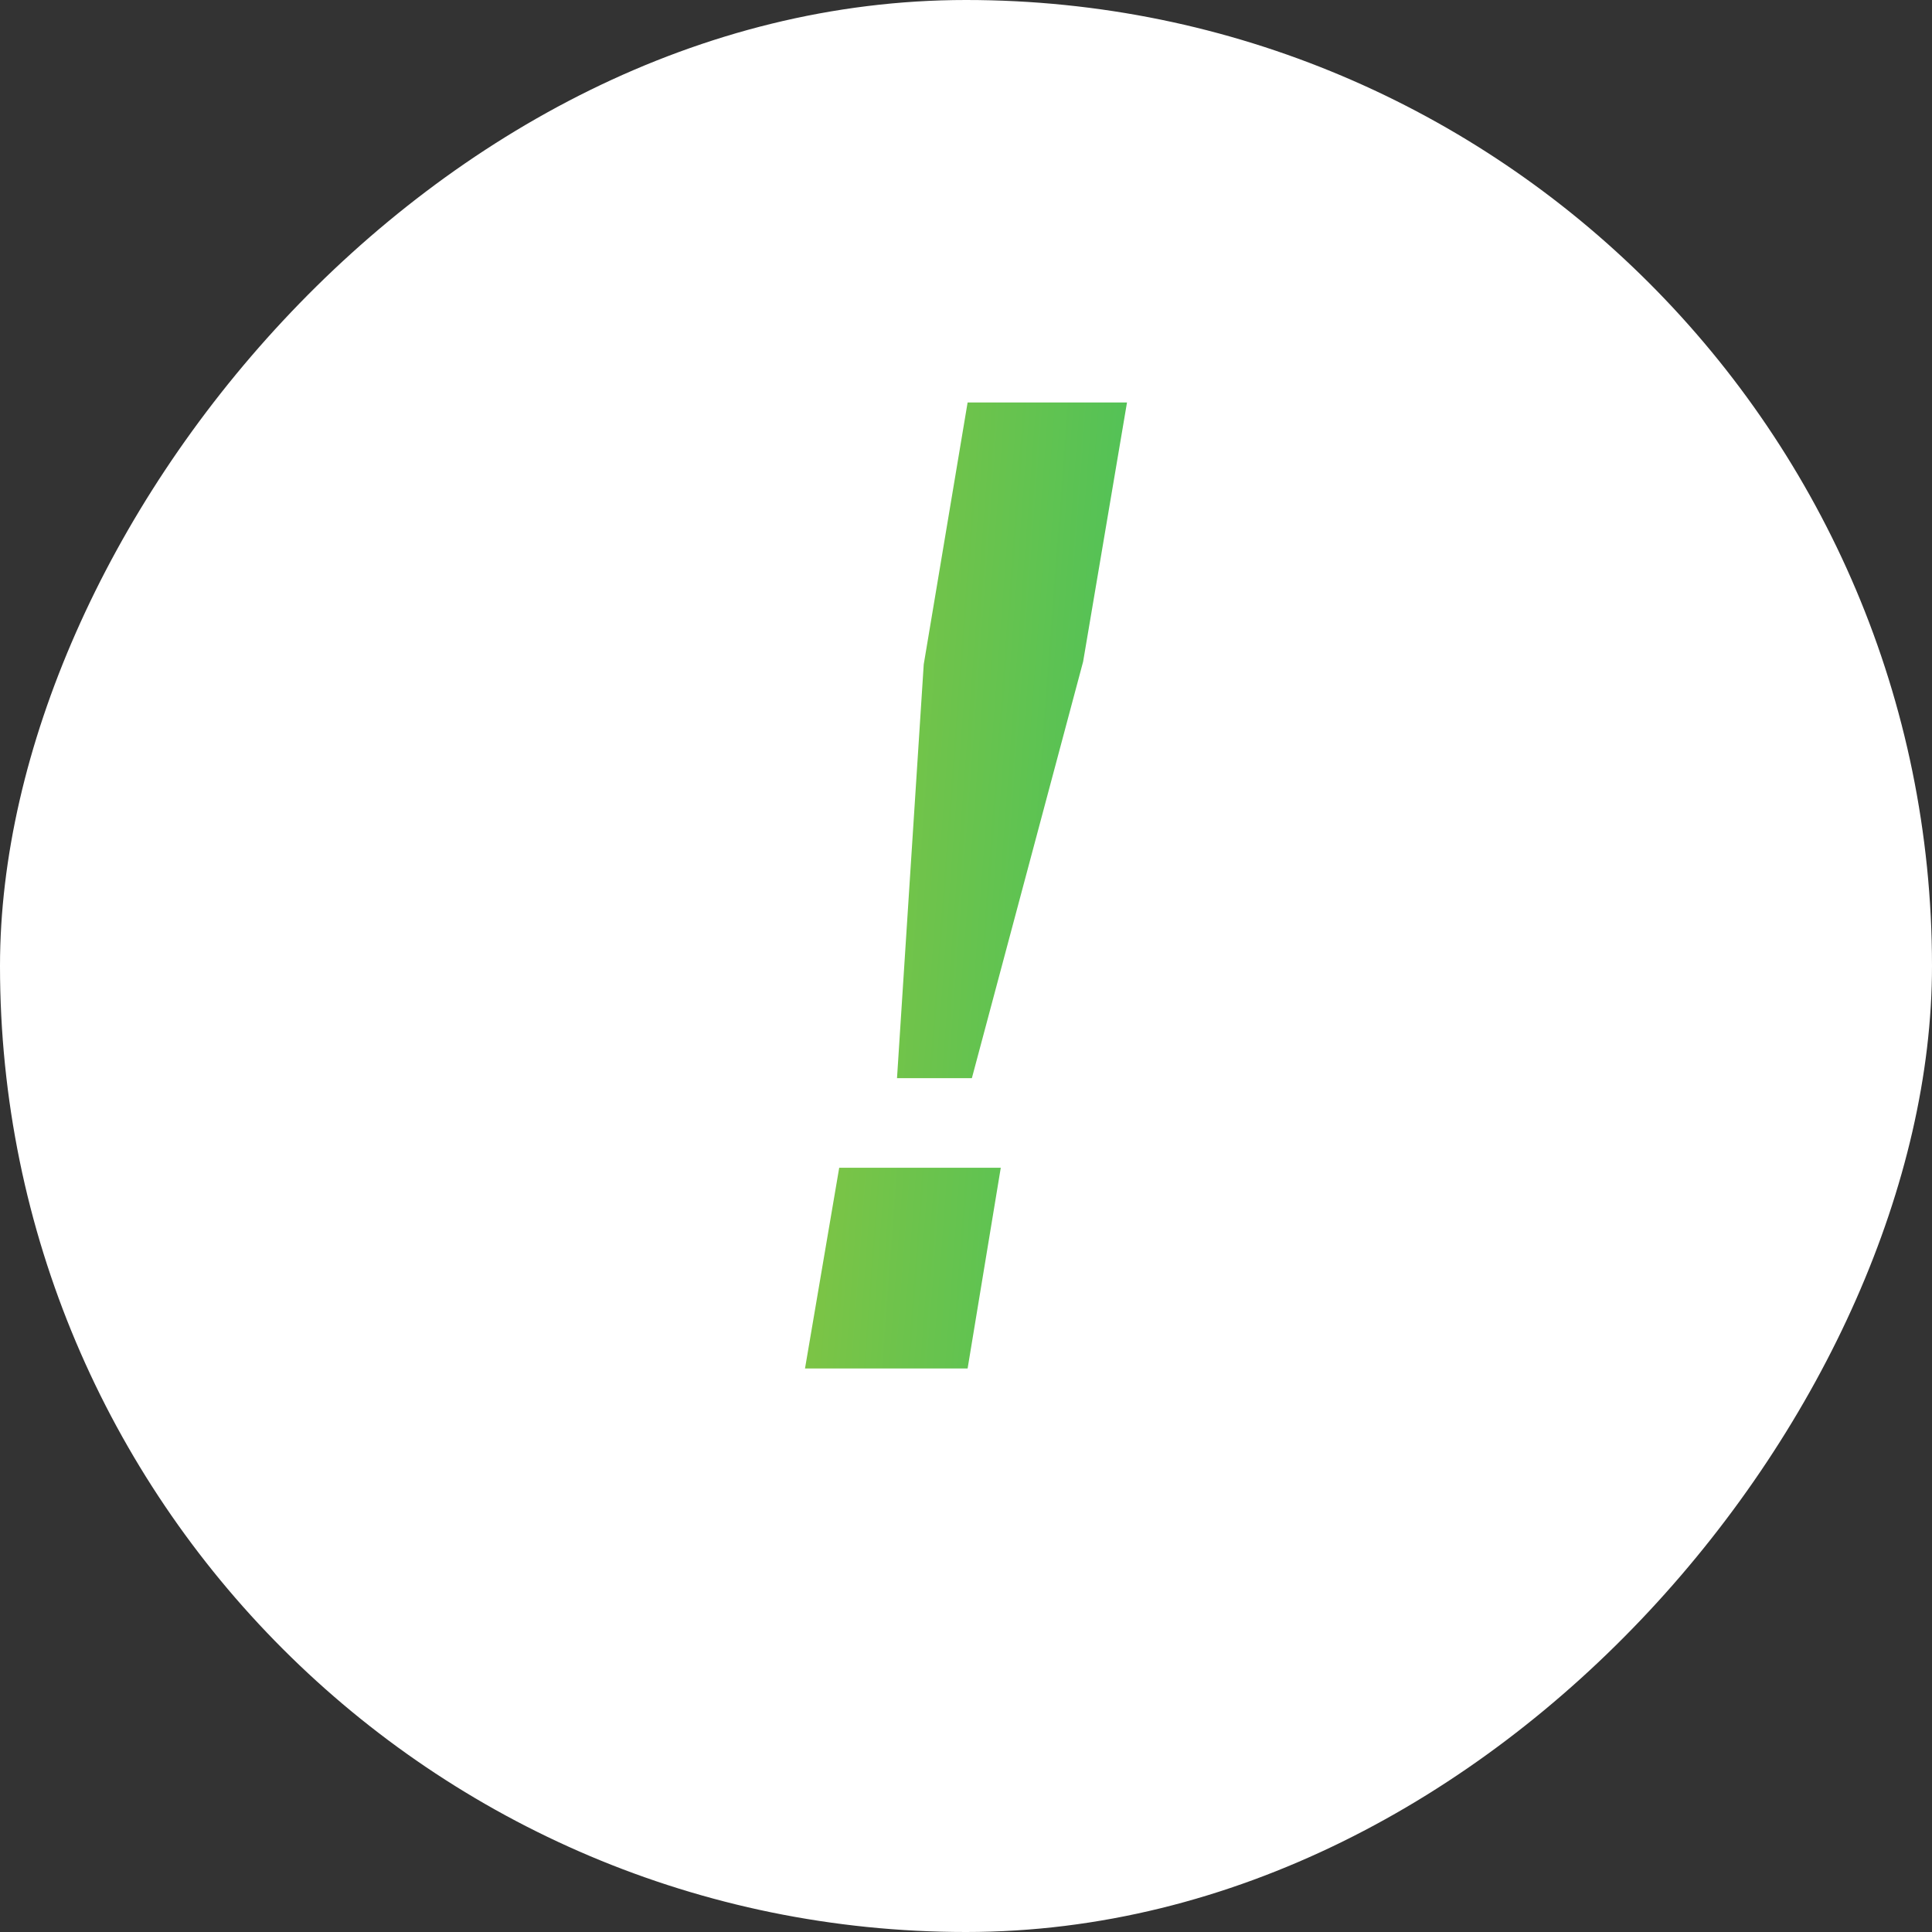 <svg width="24" height="24" viewBox="0 0 24 24" fill="none" xmlns="http://www.w3.org/2000/svg">
<rect x="0" y="0" width="24" height="24" fill="#333333" stroke="none"/>
<rect width="24" height="24" rx="12" transform="matrix(-1 0 0 1 24 0)" fill="white"/>
<path d="M12.432 14.506H10.425L10 17H12.02L12.432 14.506ZM14 5H12.02L11.475 8.253L11.143 13.393H12.073L13.455 8.219L14 5Z" fill="url(#paint0_linear)"/>
<defs>
<linearGradient id="paint0_linear" x1="11.255" y1="-15.313" x2="16.882" y2="-14.891" gradientUnits="userSpaceOnUse">
<stop stop-color="#8BC53F"/>
<stop offset="1" stop-color="#42C15E"/>
</linearGradient>
</defs>
</svg>
